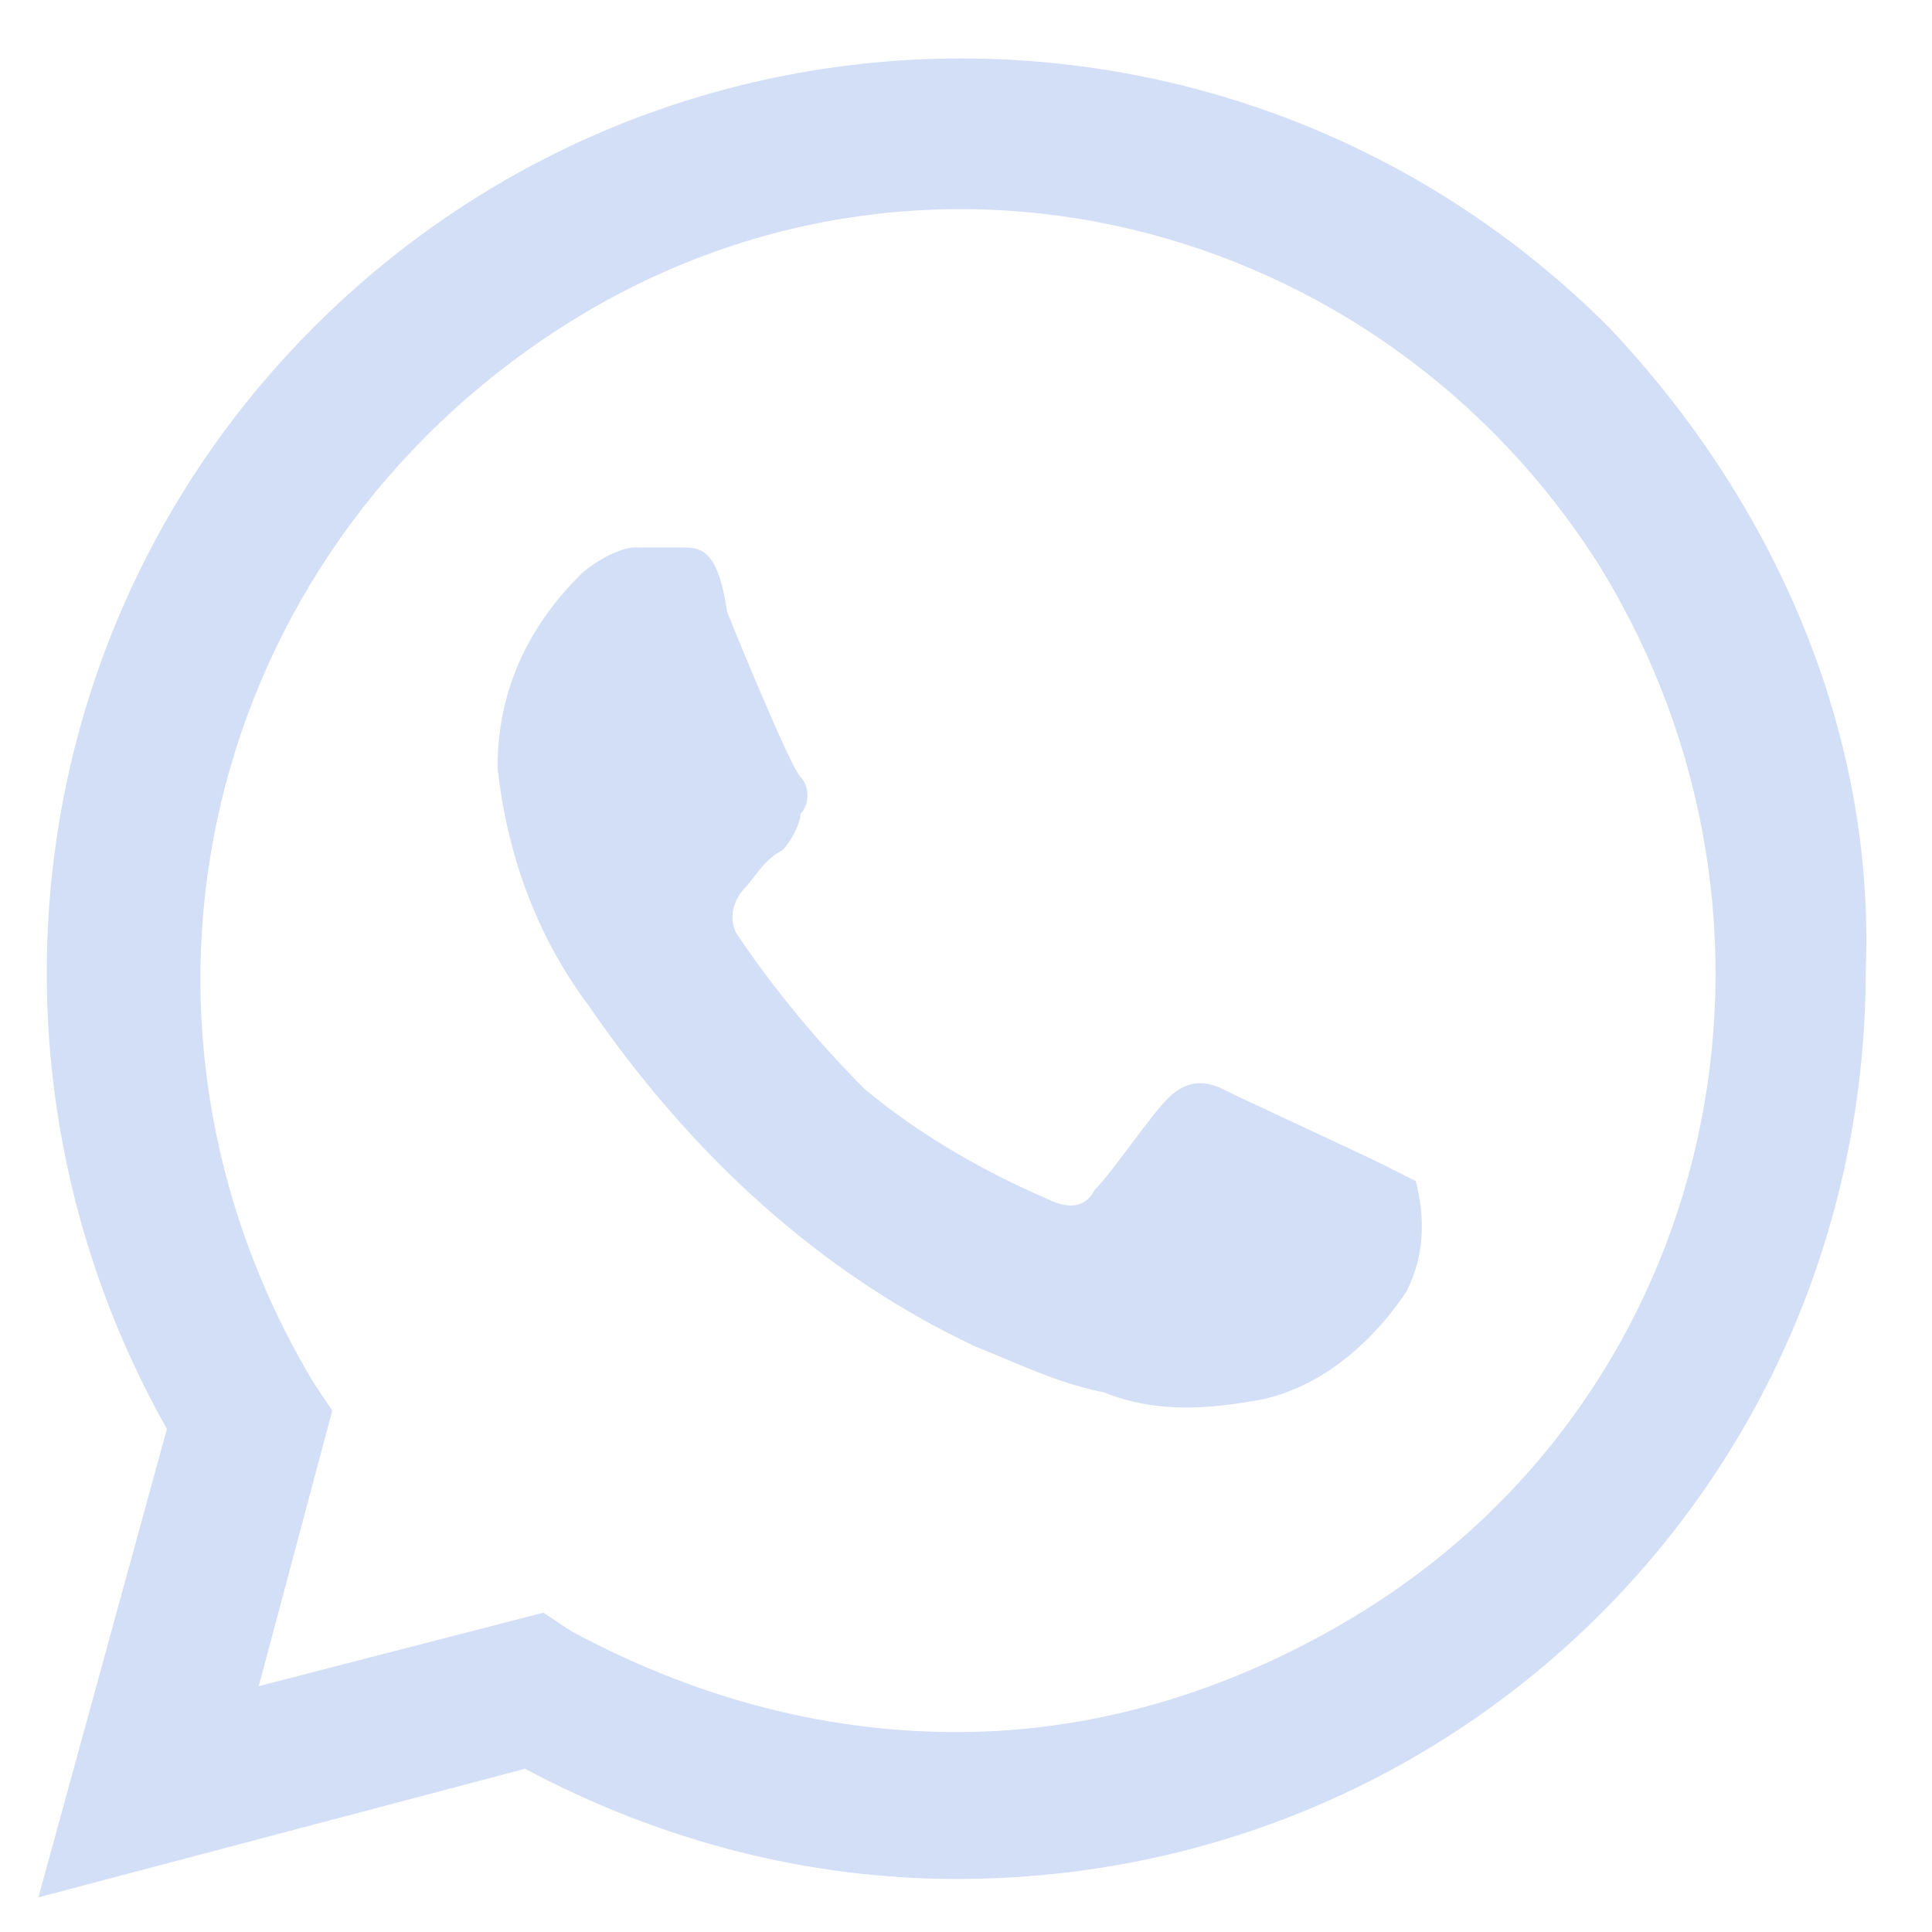 <?xml version="1.0" encoding="UTF-8"?> <svg xmlns="http://www.w3.org/2000/svg" viewBox="0 0 31.00 31.00" data-guides="{&quot;vertical&quot;:[],&quot;horizontal&quot;:[]}"><path fill="#d3dff7" stroke="none" fill-opacity="1" stroke-width="1" stroke-opacity="1" id="tSvg6394180ce3" title="Path 1" d="M22.128 18.656C21.833 18.509 19.918 17.625 19.623 17.477C19.328 17.33 19.034 17.33 18.739 17.625C18.444 17.919 17.855 18.803 17.56 19.098C17.413 19.393 17.118 19.393 16.824 19.245C15.792 18.803 14.761 18.214 13.877 17.477C13.14 16.741 12.403 15.857 11.814 14.973C11.666 14.678 11.814 14.383 11.961 14.236C12.108 14.088 12.256 13.794 12.55 13.646C12.698 13.499 12.845 13.204 12.845 13.057C12.993 12.91 12.993 12.615 12.845 12.468C12.698 12.32 11.961 10.552 11.666 9.815C11.519 8.784 11.224 8.784 10.93 8.784C10.782 8.784 10.488 8.784 10.193 8.784C9.898 8.784 9.456 9.079 9.309 9.226C8.425 10.11 7.983 11.142 7.983 12.32C8.13 13.646 8.572 14.973 9.456 16.151C11.077 18.509 13.14 20.424 15.645 21.603C16.382 21.898 16.971 22.193 17.708 22.34C18.444 22.635 19.181 22.635 20.065 22.487C21.097 22.34 21.981 21.603 22.57 20.719C22.865 20.13 22.865 19.54 22.717 18.951C22.717 18.951 22.423 18.803 22.128 18.656ZM25.812 5.248C20.065 -0.499 10.782 -0.499 5.036 5.248C0.321 9.963 -0.563 17.183 2.678 22.929C1.991 25.434 1.303 27.939 0.616 30.444C3.219 29.756 5.822 29.069 8.425 28.381C10.635 29.56 12.993 30.149 15.35 30.149C23.454 30.149 29.937 23.666 29.937 15.562C30.085 11.731 28.464 8.047 25.812 5.248ZM21.833 25.876C19.918 27.055 17.708 27.792 15.35 27.792C13.14 27.792 11.077 27.202 9.162 26.171C9.014 26.073 8.867 25.974 8.72 25.876C7.197 26.269 5.674 26.662 4.152 27.055C4.545 25.581 4.938 24.108 5.331 22.635C5.232 22.487 5.134 22.34 5.036 22.193C1.5 16.299 3.268 8.931 9.014 5.248C14.761 1.564 22.128 3.48 25.664 9.079C29.201 14.825 27.58 22.34 21.833 25.876Z"></path><defs></defs></svg> 